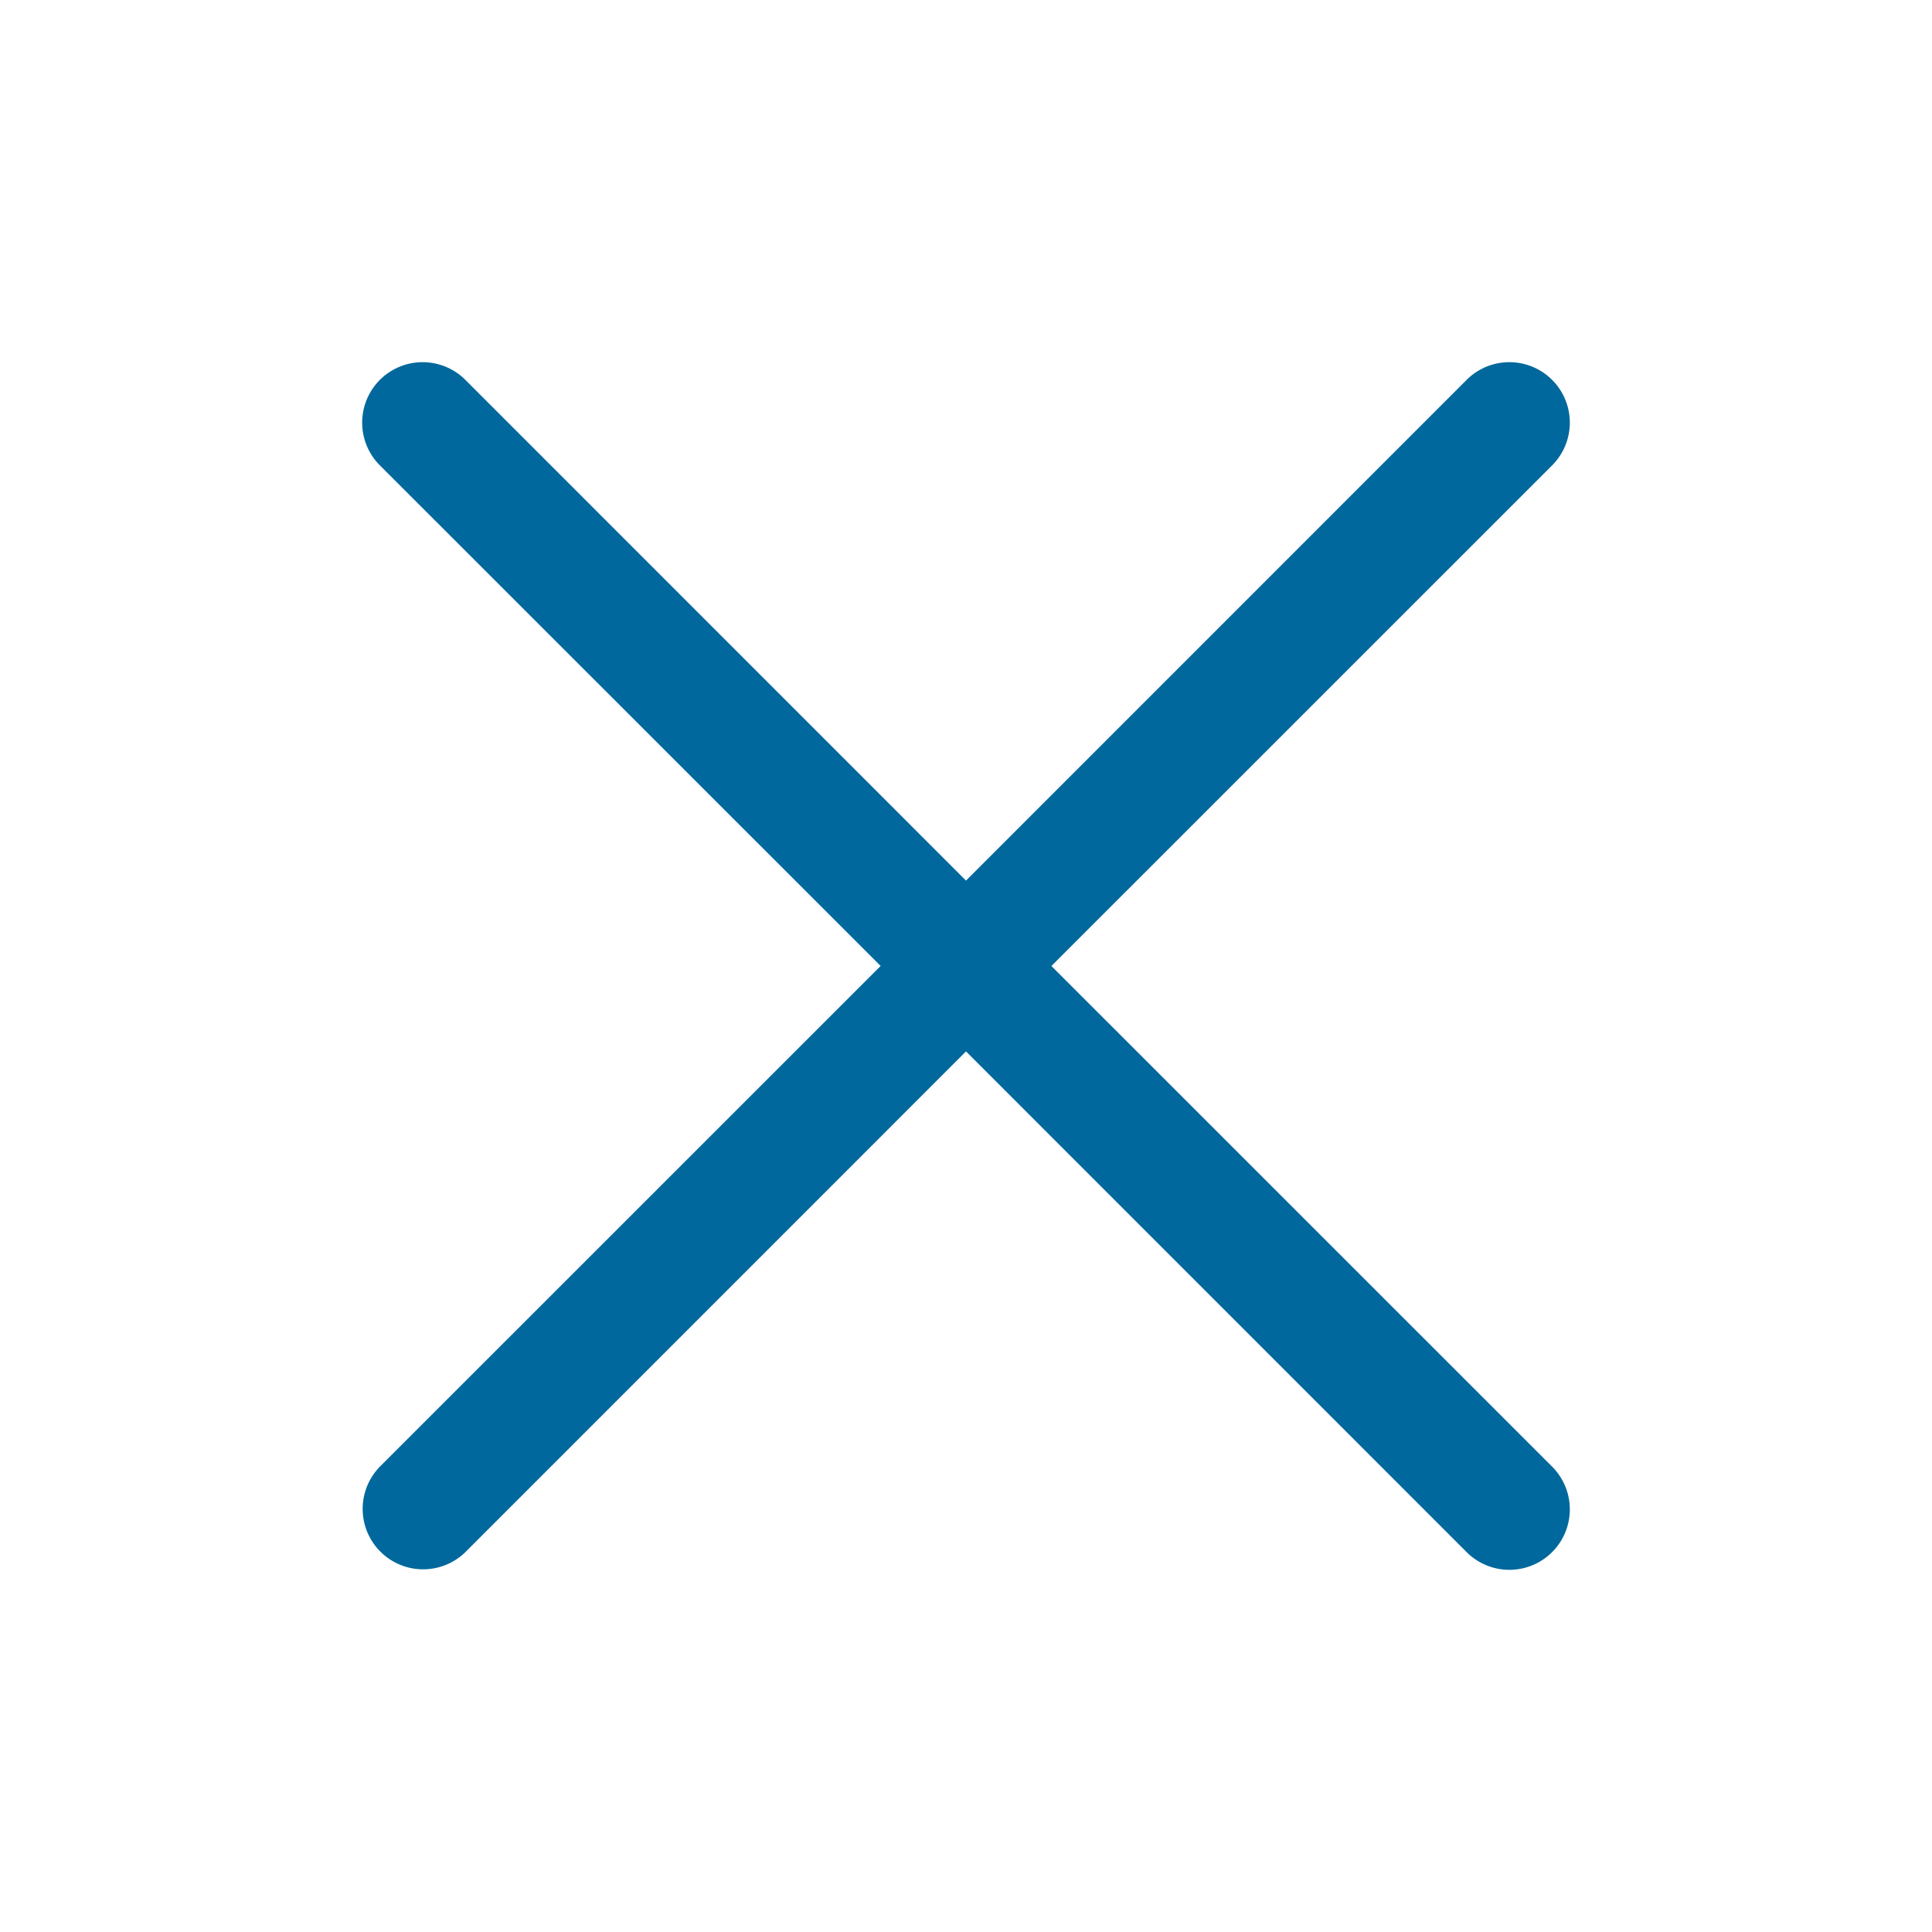 <svg width="24" height="24" fill="none" xmlns="http://www.w3.org/2000/svg"><path d="M10.94 12L4.719 5.781a.75.75 0 111.062-1.062L12 10.939l6.219-6.22a.75.75 0 111.062 1.062L13.061 12l6.22 6.219a.75.75 0 01-1.062 1.062L12 13.061l-6.219 6.22a.751.751 0 01-1.062-1.062L10.939 12z" fill="#00689C"/></svg>